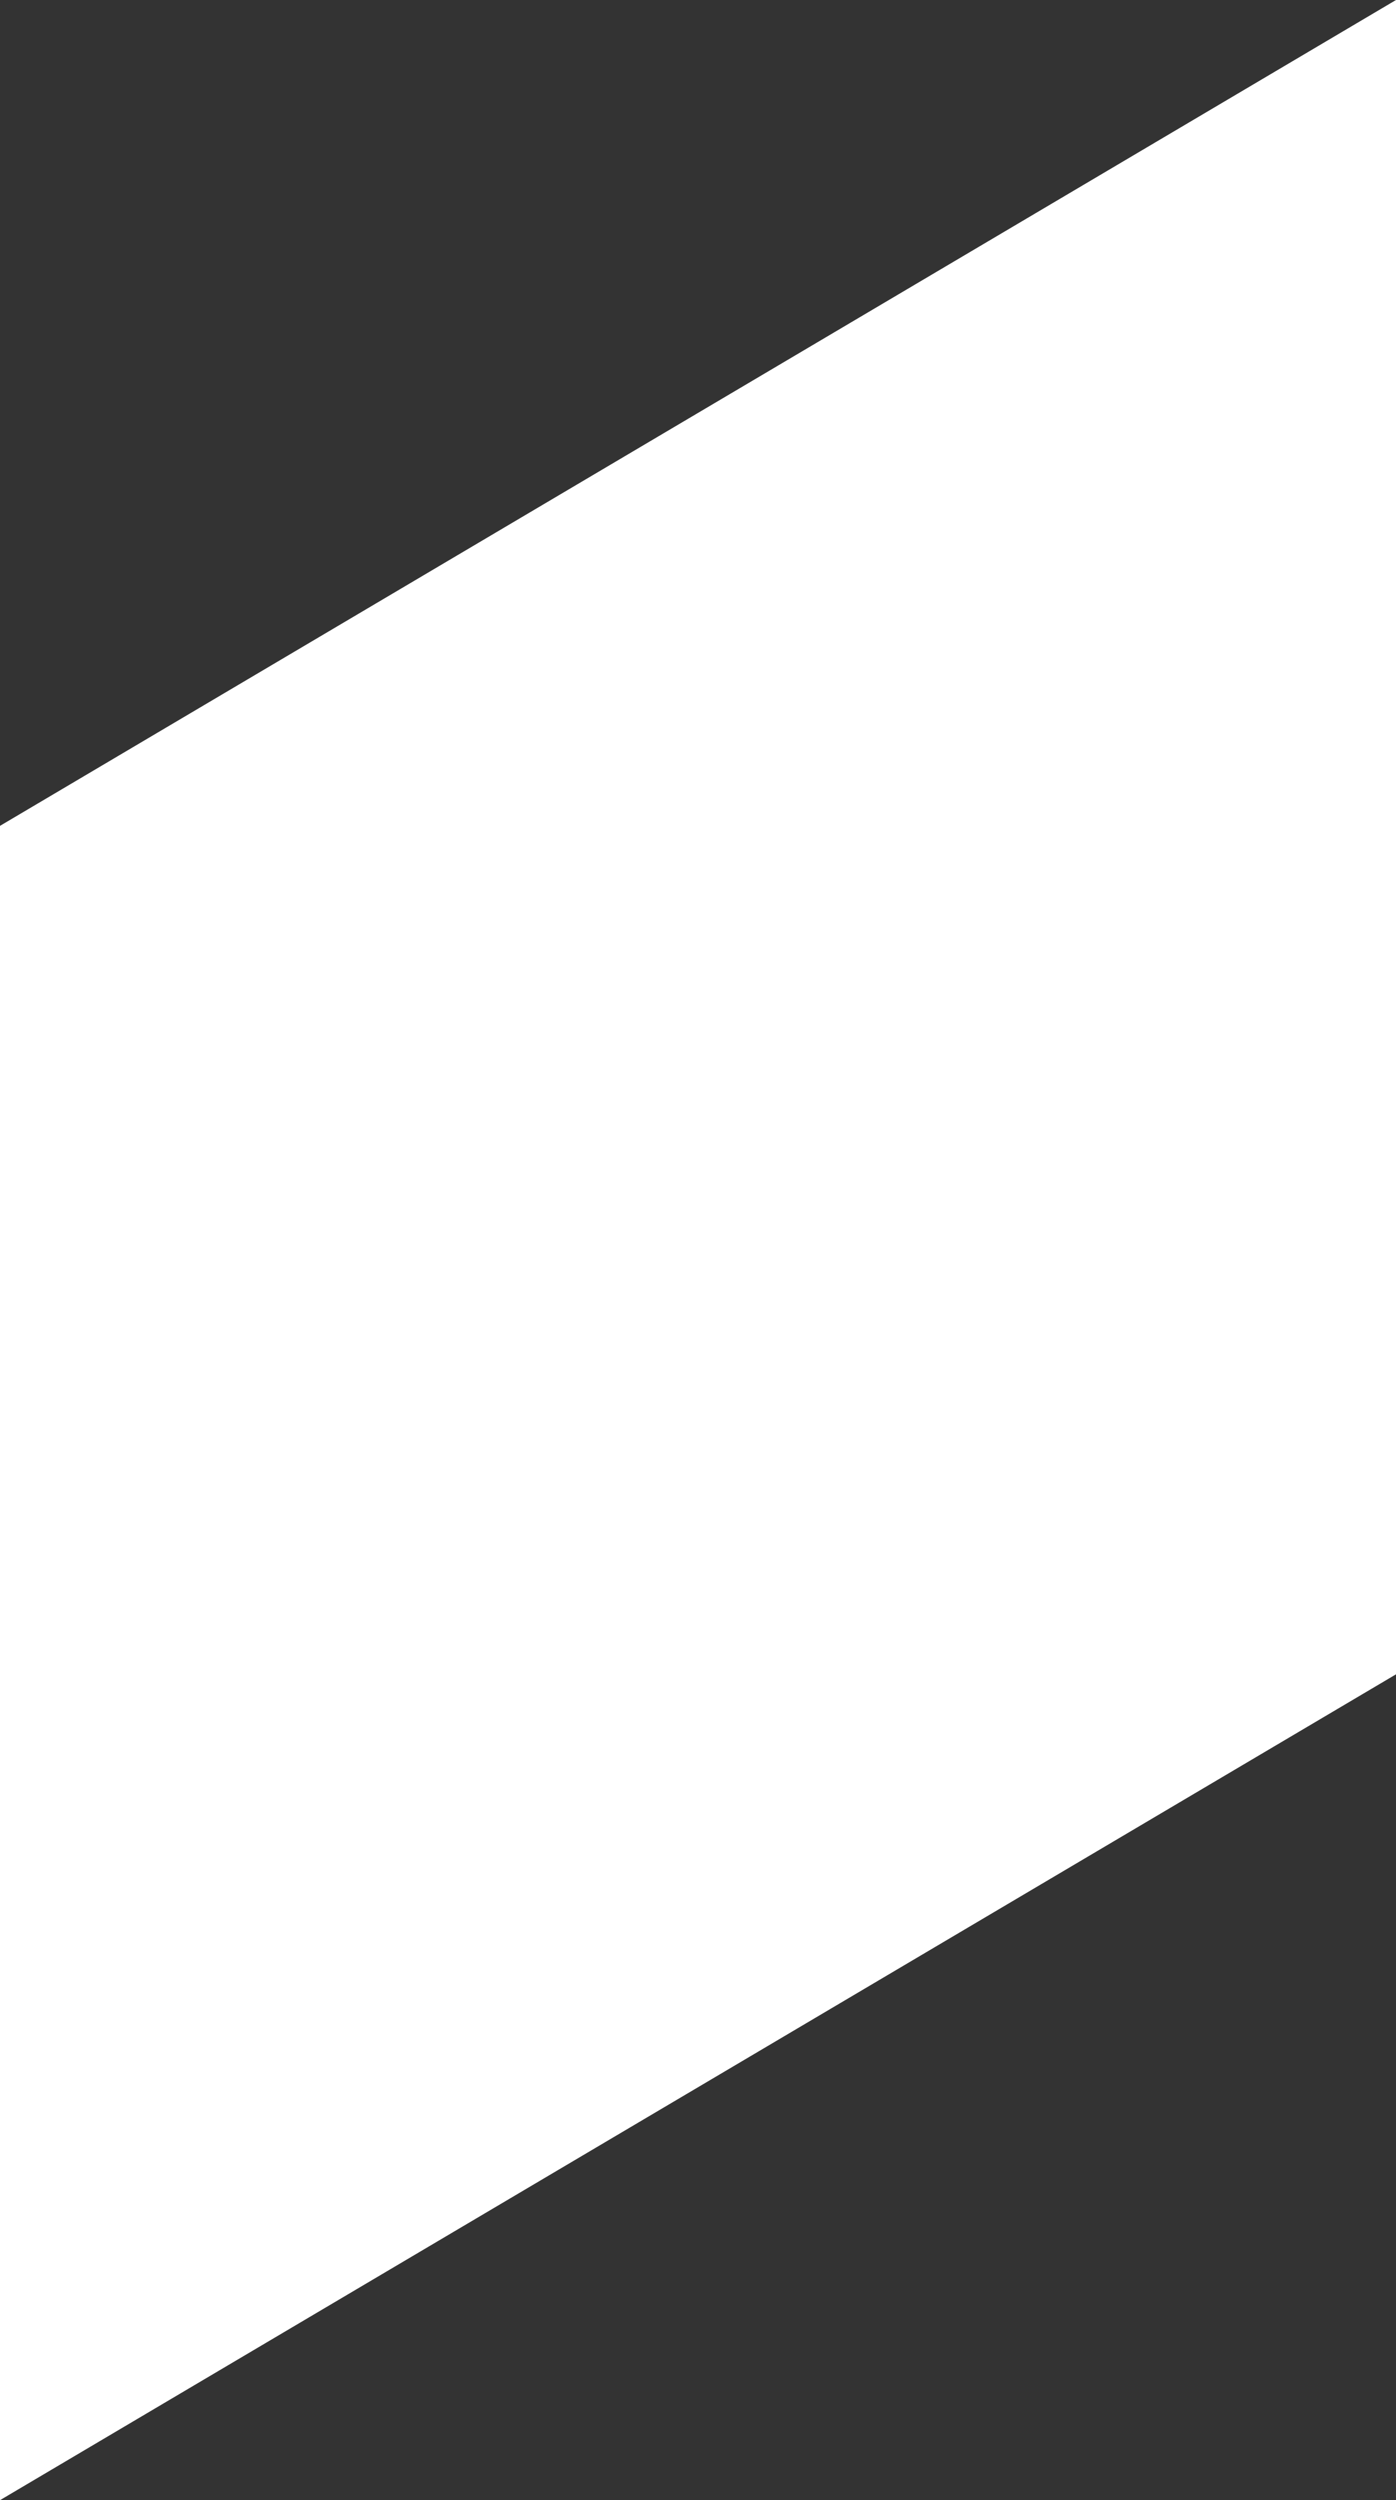 <svg width="81" height="145" viewBox="0 0 81 145" fill="none" xmlns="http://www.w3.org/2000/svg">
<rect x="0" y="0" width="81" height="145" fill="#333333" stroke="none"/>
<path d="M0 145L81 97.104V0L0 47.896V145Z" fill="white"/>
</svg>
